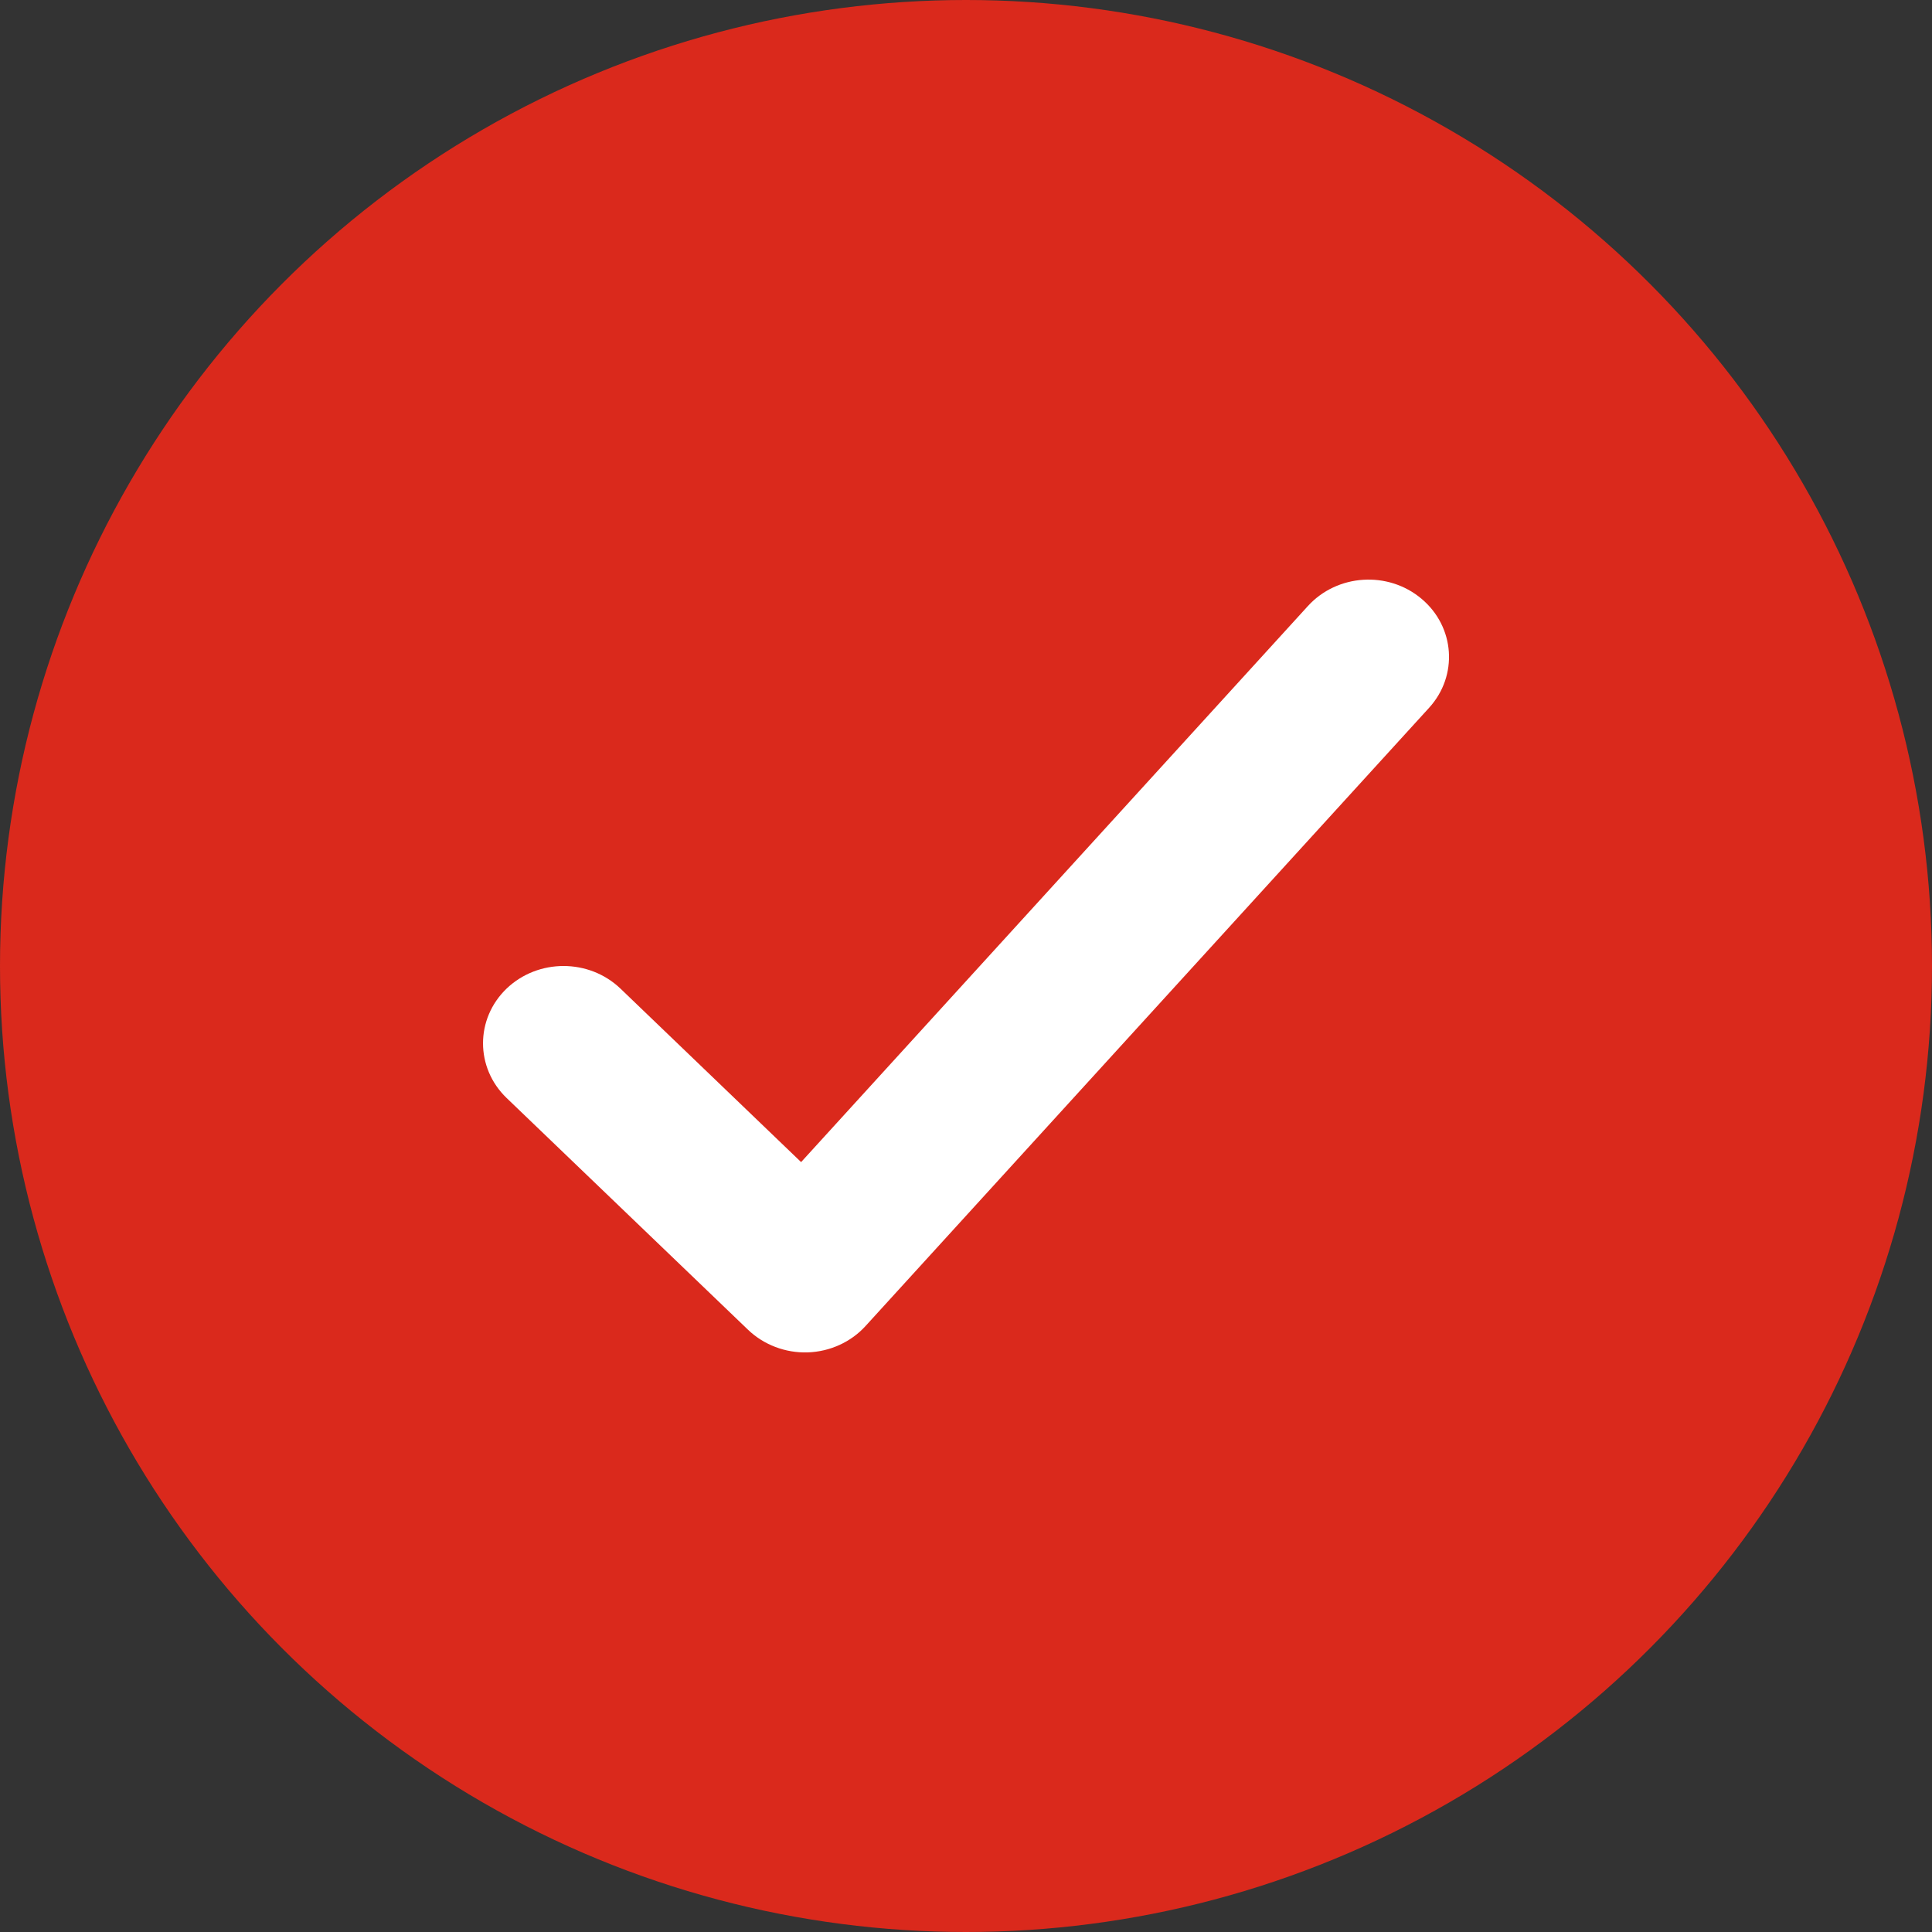 <svg width="20" height="20" viewBox="0 0 20 20" fill="none" xmlns="http://www.w3.org/2000/svg">
<rect x="0" y="0" width="20" height="20" fill="#333333" stroke="none"/>
<circle cx="10" cy="10" r="10" fill="#DA291C"/>
<path fill-rule="evenodd" clip-rule="evenodd" d="M14.715 6.198C15.062 6.489 15.097 6.994 14.794 7.327L8.96 13.727C8.809 13.893 8.592 13.992 8.361 14C8.131 14.007 7.907 13.922 7.744 13.766L5.244 11.366C4.919 11.053 4.919 10.547 5.244 10.234C5.57 9.922 6.097 9.922 6.423 10.234L8.293 12.03L13.54 6.273C13.843 5.941 14.369 5.907 14.715 6.198Z" fill="white"/>
</svg>
